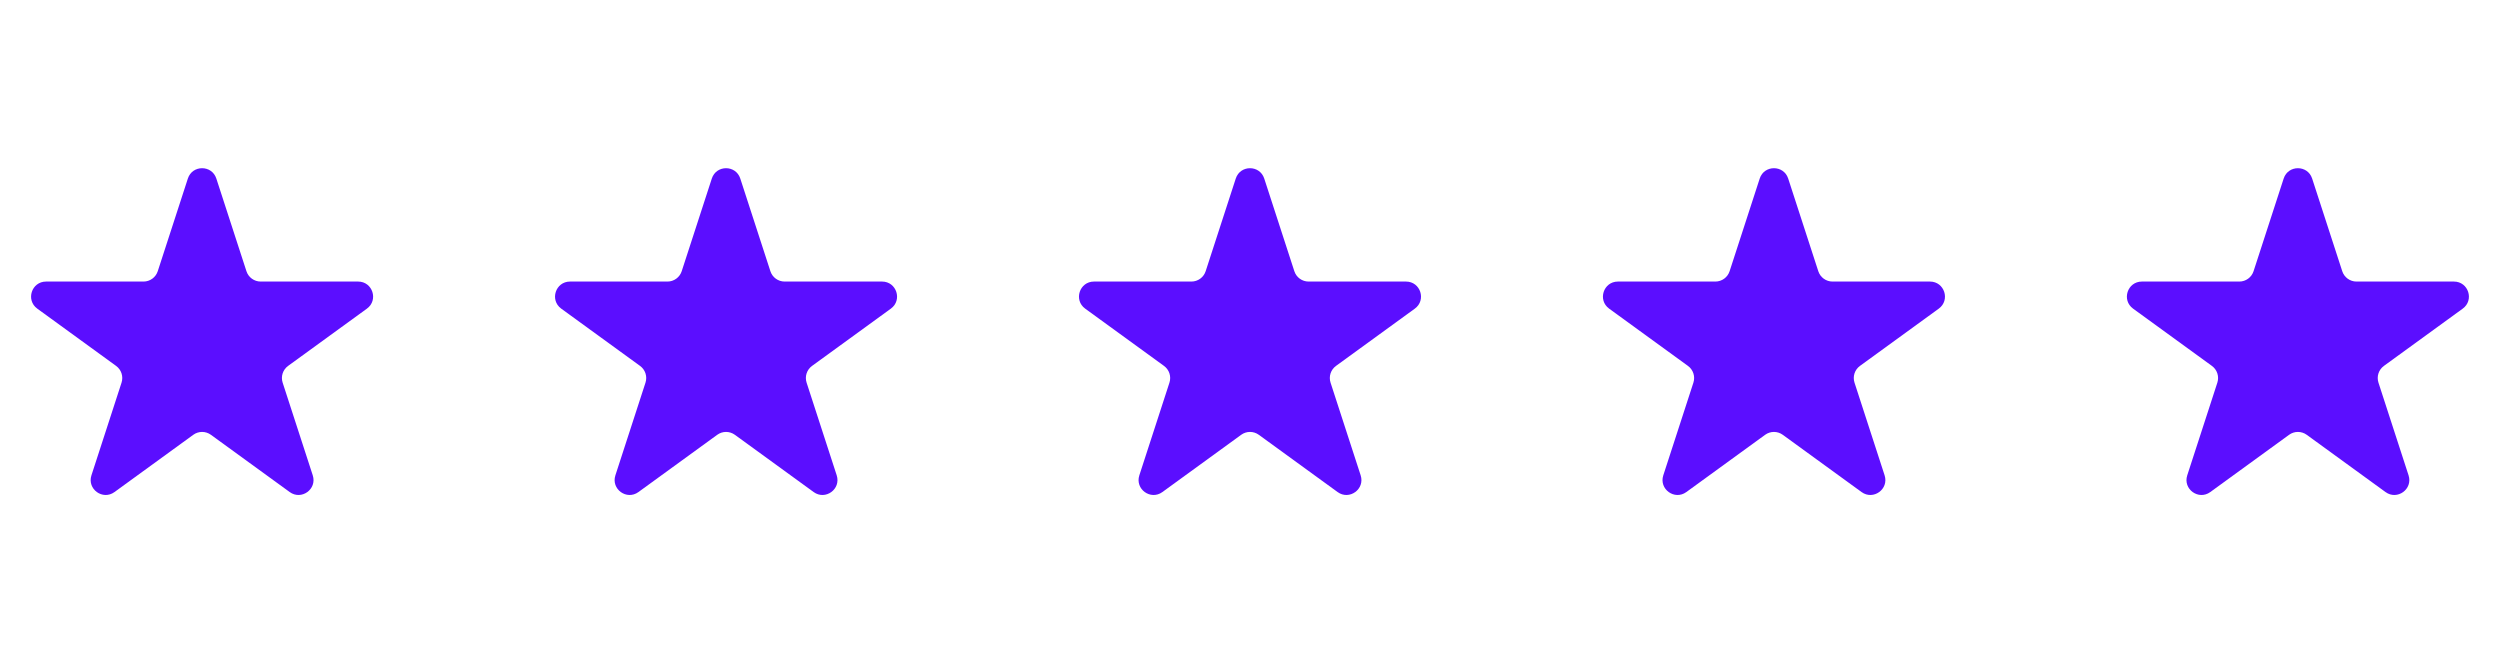 <svg width="167" height="44" viewBox="0 0 167 44" fill="none" xmlns="http://www.w3.org/2000/svg">
<path d="M12.549 11.927C12.848 11.006 14.152 11.006 14.451 11.927L16.462 18.117C16.596 18.529 16.98 18.808 17.413 18.808L23.922 18.808C24.891 18.808 25.294 20.048 24.51 20.617L19.244 24.443C18.894 24.698 18.747 25.149 18.881 25.561L20.892 31.752C21.192 32.673 20.137 33.439 19.354 32.87L14.088 29.044C13.737 28.789 13.263 28.789 12.912 29.044L7.646 32.87C6.863 33.439 5.808 32.673 6.108 31.752L8.119 25.561C8.253 25.149 8.106 24.698 7.756 24.443L2.49 20.617C1.706 20.048 2.109 18.808 3.078 18.808L9.587 18.808C10.02 18.808 10.404 18.529 10.538 18.117L12.549 11.927Z" fill="#5B0EFF"/>
<path d="M47.549 11.927C47.848 11.006 49.152 11.006 49.451 11.927L51.462 18.117C51.596 18.529 51.98 18.808 52.413 18.808L58.922 18.808C59.891 18.808 60.294 20.048 59.51 20.617L54.244 24.443C53.894 24.698 53.747 25.149 53.881 25.561L55.892 31.752C56.192 32.673 55.137 33.439 54.354 32.87L49.088 29.044C48.737 28.789 48.263 28.789 47.912 29.044L42.646 32.87C41.863 33.439 40.808 32.673 41.108 31.752L43.119 25.561C43.253 25.149 43.106 24.698 42.756 24.443L37.49 20.617C36.706 20.048 37.109 18.808 38.078 18.808L44.587 18.808C45.02 18.808 45.404 18.529 45.538 18.117L47.549 11.927Z" fill="#5B0EFF"/>
<path d="M82.549 11.927C82.848 11.006 84.152 11.006 84.451 11.927L86.462 18.117C86.596 18.529 86.98 18.808 87.413 18.808L93.922 18.808C94.891 18.808 95.294 20.048 94.51 20.617L89.244 24.443C88.894 24.698 88.747 25.149 88.881 25.561L90.892 31.752C91.192 32.673 90.137 33.439 89.354 32.87L84.088 29.044C83.737 28.789 83.263 28.789 82.912 29.044L77.646 32.87C76.863 33.439 75.808 32.673 76.108 31.752L78.119 25.561C78.253 25.149 78.106 24.698 77.756 24.443L72.49 20.617C71.706 20.048 72.109 18.808 73.078 18.808L79.587 18.808C80.02 18.808 80.404 18.529 80.538 18.117L82.549 11.927Z" fill="#5B0EFF"/>
<path d="M117.549 11.927C117.848 11.006 119.152 11.006 119.451 11.927L121.462 18.117C121.596 18.529 121.98 18.808 122.413 18.808L128.922 18.808C129.891 18.808 130.294 20.048 129.51 20.617L124.244 24.443C123.894 24.698 123.747 25.149 123.881 25.561L125.892 31.752C126.192 32.673 125.137 33.439 124.354 32.87L119.088 29.044C118.737 28.789 118.263 28.789 117.912 29.044L112.646 32.87C111.863 33.439 110.808 32.673 111.108 31.752L113.119 25.561C113.253 25.149 113.106 24.698 112.756 24.443L107.49 20.617C106.706 20.048 107.109 18.808 108.078 18.808L114.587 18.808C115.02 18.808 115.404 18.529 115.538 18.117L117.549 11.927Z" fill="#5B0EFF"/>
<path d="M152.549 11.927C152.848 11.006 154.152 11.006 154.451 11.927L156.462 18.117C156.596 18.529 156.98 18.808 157.413 18.808L163.922 18.808C164.891 18.808 165.294 20.048 164.51 20.617L159.244 24.443C158.894 24.698 158.747 25.149 158.881 25.561L160.892 31.752C161.192 32.673 160.137 33.439 159.354 32.87L154.088 29.044C153.737 28.789 153.263 28.789 152.912 29.044L147.646 32.87C146.863 33.439 145.808 32.673 146.108 31.752L148.119 25.561C148.253 25.149 148.106 24.698 147.756 24.443L142.49 20.617C141.706 20.048 142.109 18.808 143.078 18.808L149.587 18.808C150.02 18.808 150.404 18.529 150.538 18.117L152.549 11.927Z" fill="#5B0EFF"/>
</svg>
